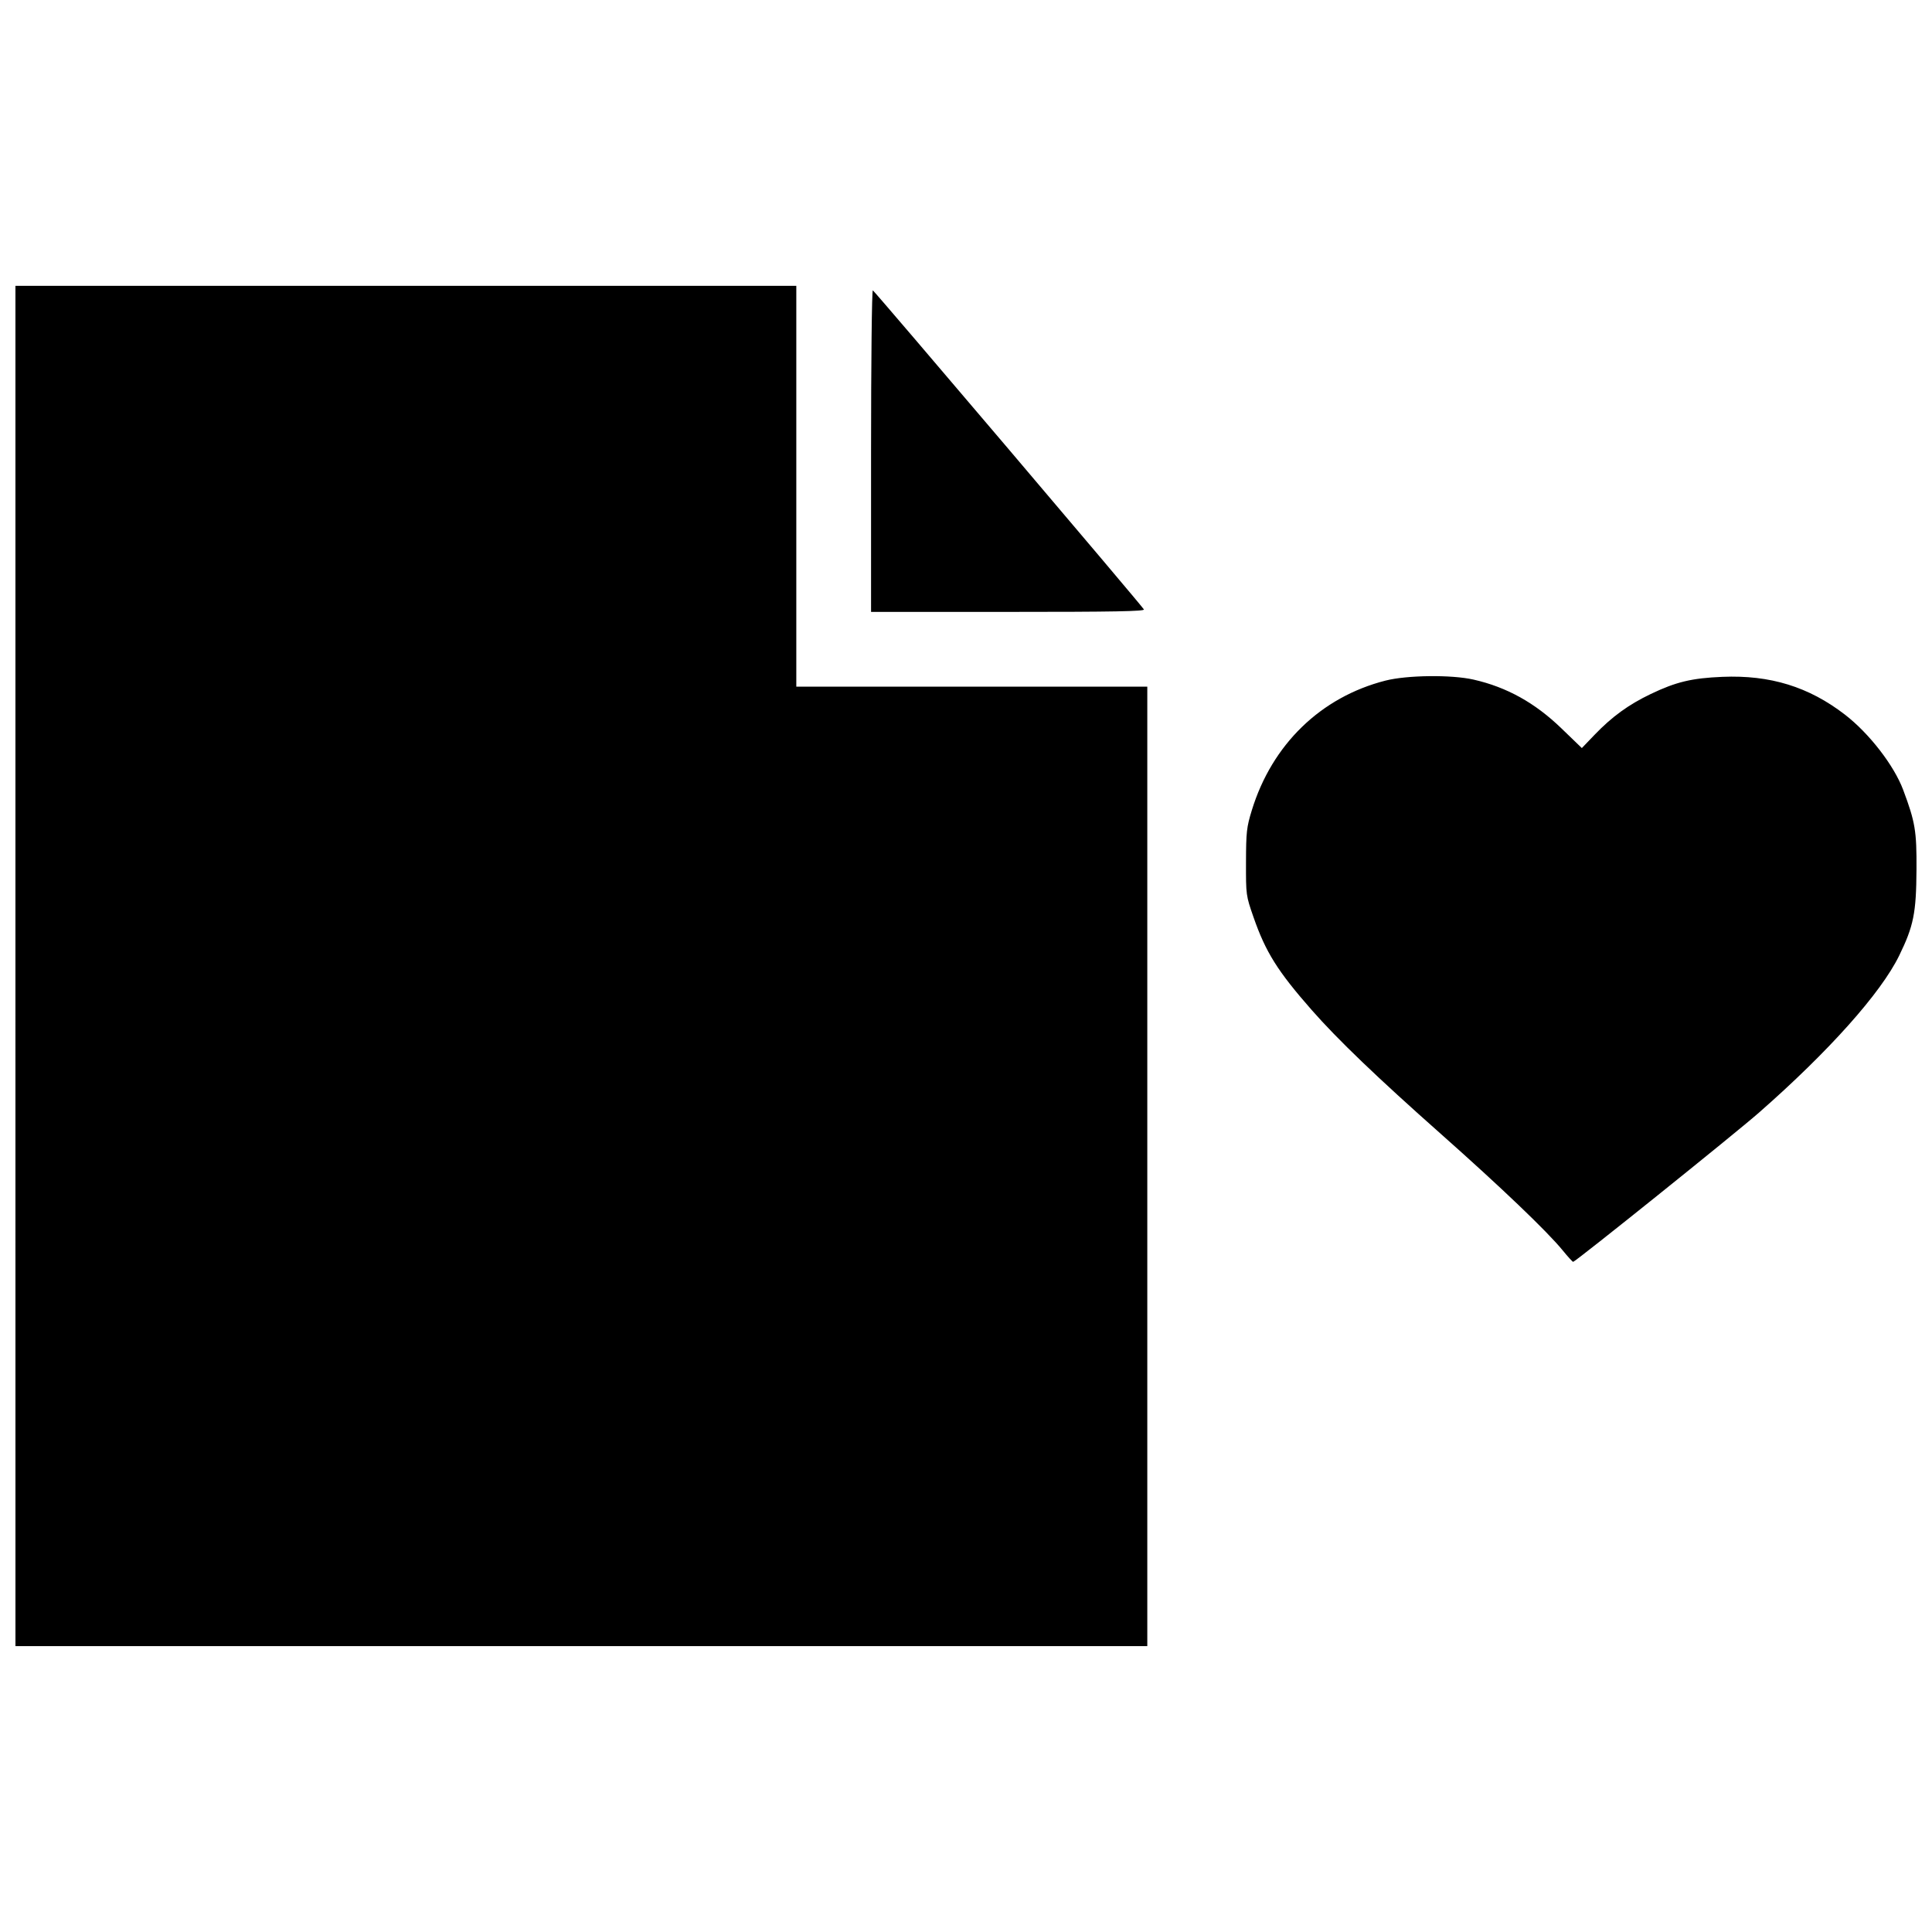 <?xml version="1.0" encoding="UTF-8"?>
<!-- The Best Svg Icon site in the world: iconSvg.co, Visit us! https://iconsvg.co -->
<svg width="800px" height="800px" version="1.1" viewBox="144 144 512 512" xmlns="http://www.w3.org/2000/svg">
 <defs>
  <clipPath id="a">
   <path d="m148.09 219h503.81v362h-503.81z"/>
  </clipPath>
 </defs>
 <g clip-path="url(#a)">
  <path d="m148.09 400v-180.25h206.94v106.22h93.016v254.27h-299.95zm410.02 75.34c-4.086-5.004-16.441-16.816-32.195-30.777-16.93-15-27.449-25.094-34.309-32.91-9.039-10.297-12.18-15.312-15.41-24.586-2-5.738-2.012-5.84-1.992-14.586 0.02-8.02 0.16-9.25 1.543-13.758 5.356-17.438 18.281-29.98 35.398-34.352 5.734-1.465 17.516-1.602 23.363-0.27 8.797 2 16.242 6.129 23.258 12.898l5.438 5.246 3.371-3.512c4.617-4.812 9.008-8 14.898-10.82 6.707-3.211 10.859-4.203 18.98-4.543 12.648-0.527 22.902 2.633 32.469 10.012 6.438 4.965 13.02 13.469 15.445 19.957 3.188 8.516 3.582 10.891 3.523 21.07-0.07 11.562-0.762 15-4.59 22.84-4.848 9.926-18.656 25.391-37.184 41.633-6.438 5.644-48.68 39.566-49.215 39.52-0.176-0.016-1.434-1.391-2.793-3.062zm-183.27-211.88c0-23.484 0.211-42.617 0.469-42.516 0.457 0.18 71.023 83.238 71.836 84.555 0.316 0.508-7.848 0.66-35.949 0.66h-36.355z"/>
 </g>
</svg>